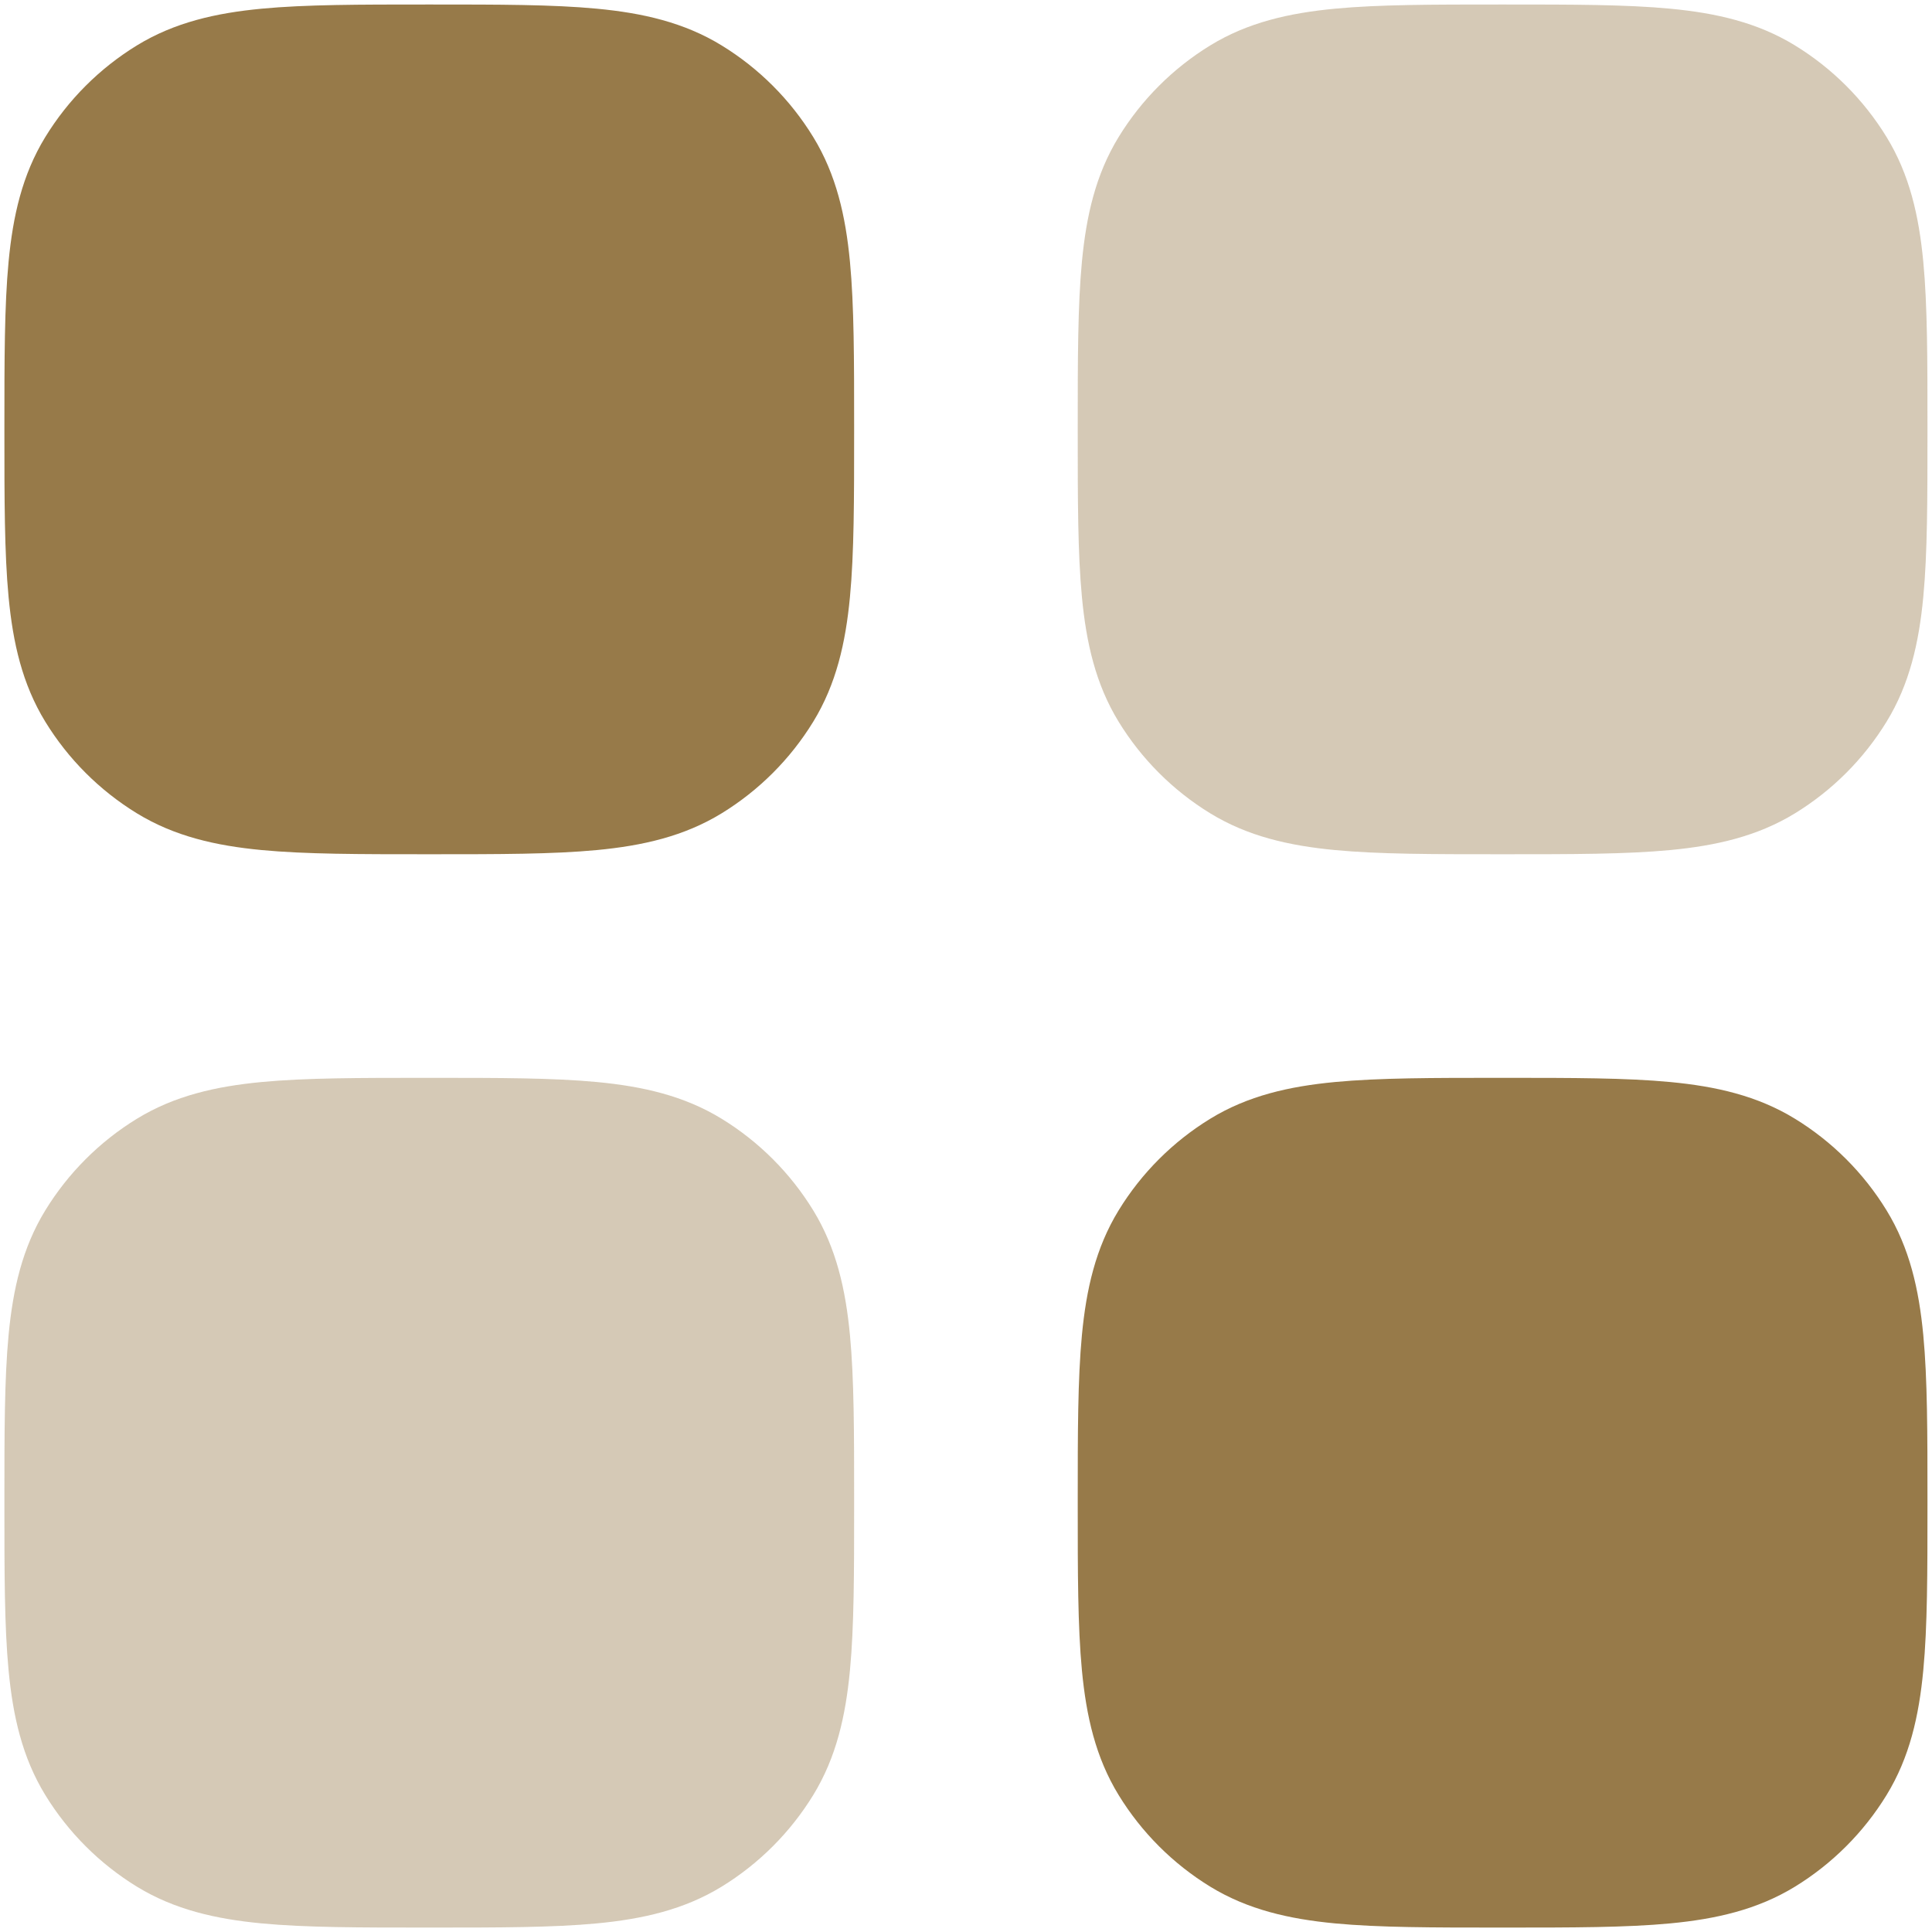 <svg width="72" height="72" viewBox="0 0 72 72" fill="none" xmlns="http://www.w3.org/2000/svg">
<g id="elements">
<path id="Rectangle 2057 (Stroke)" opacity="0.4" fill-rule="evenodd" clip-rule="evenodd" d="M15.876 40.168H16.119C18.583 40.168 20.608 40.168 22.246 40.324C23.949 40.486 25.49 40.833 26.892 41.692C28.284 42.545 29.454 43.715 30.307 45.107C31.166 46.509 31.513 48.05 31.675 49.752C31.831 51.391 31.831 53.416 31.831 55.879V56.123C31.831 58.587 31.831 60.612 31.675 62.25C31.513 63.953 31.166 65.494 30.307 66.896C29.454 68.287 28.284 69.458 26.892 70.311C25.49 71.169 23.949 71.517 22.246 71.679C20.608 71.835 18.583 71.835 16.119 71.835H15.876C13.412 71.835 11.387 71.835 9.748 71.679C8.046 71.517 6.505 71.169 5.103 70.311C3.711 69.458 2.541 68.287 1.688 66.896C0.829 65.494 0.482 63.953 0.32 62.25C0.164 60.612 0.164 58.587 0.164 56.123V55.88C0.164 53.416 0.164 51.391 0.32 49.752C0.482 48.05 0.829 46.509 1.688 45.107C2.541 43.715 3.711 42.545 5.103 41.692C6.505 40.833 8.046 40.486 9.748 40.324C11.387 40.168 13.412 40.168 15.876 40.168Z" fill="#977A49"/>
<path id="Rectangle 2058 (Stroke)" fill-rule="evenodd" clip-rule="evenodd" d="M55.876 40.168H56.119C58.583 40.168 60.608 40.168 62.246 40.324C63.949 40.486 65.49 40.833 66.892 41.692C68.284 42.545 69.454 43.715 70.307 45.107C71.166 46.509 71.513 48.05 71.675 49.752C71.831 51.391 71.831 53.416 71.831 55.879V56.123C71.831 58.587 71.831 60.612 71.675 62.25C71.513 63.953 71.166 65.494 70.307 66.896C69.454 68.287 68.284 69.458 66.892 70.311C65.49 71.169 63.949 71.517 62.246 71.679C60.608 71.835 58.583 71.835 56.119 71.835H55.876C53.412 71.835 51.387 71.835 49.748 71.679C48.046 71.517 46.505 71.169 45.103 70.311C43.711 69.458 42.541 68.287 41.688 66.896C40.829 65.494 40.482 63.953 40.32 62.25C40.164 60.612 40.164 58.587 40.164 56.123V55.88C40.164 53.416 40.164 51.391 40.32 49.752C40.482 48.05 40.829 46.509 41.688 45.107C42.541 43.715 43.711 42.545 45.103 41.692C46.505 40.833 48.046 40.486 49.748 40.324C51.387 40.168 53.412 40.168 55.876 40.168Z" fill="#977A49"/>
<path id="Rectangle 2059 (Stroke)" fill-rule="evenodd" clip-rule="evenodd" d="M15.876 0.168H16.119C18.583 0.168 20.608 0.168 22.246 0.324C23.949 0.486 25.49 0.833 26.892 1.692C28.284 2.545 29.454 3.715 30.307 5.107C31.166 6.509 31.513 8.05 31.675 9.752C31.831 11.391 31.831 13.416 31.831 15.879V16.123C31.831 18.587 31.831 20.612 31.675 22.25C31.513 23.953 31.166 25.494 30.307 26.896C29.454 28.288 28.284 29.458 26.892 30.311C25.49 31.169 23.949 31.517 22.246 31.679C20.608 31.835 18.583 31.835 16.119 31.835H15.876C13.412 31.835 11.387 31.835 9.748 31.679C8.046 31.517 6.505 31.169 5.103 30.311C3.711 29.458 2.541 28.288 1.688 26.896C0.829 25.494 0.482 23.953 0.32 22.25C0.164 20.612 0.164 18.587 0.164 16.123V15.88C0.164 13.416 0.164 11.391 0.32 9.752C0.482 8.05 0.829 6.509 1.688 5.107C2.541 3.715 3.711 2.545 5.103 1.692C6.505 0.833 8.046 0.486 9.748 0.324C11.387 0.168 13.412 0.168 15.876 0.168Z" fill="#977A49"/>
<path id="Rectangle 2060 (Stroke)" opacity="0.4" fill-rule="evenodd" clip-rule="evenodd" d="M55.876 0.168H56.119C58.583 0.168 60.608 0.168 62.246 0.324C63.949 0.486 65.49 0.833 66.892 1.692C68.284 2.545 69.454 3.715 70.307 5.107C71.166 6.509 71.513 8.05 71.675 9.752C71.831 11.391 71.831 13.416 71.831 15.879V16.123C71.831 18.587 71.831 20.612 71.675 22.25C71.513 23.953 71.166 25.494 70.307 26.896C69.454 28.288 68.284 29.458 66.892 30.311C65.49 31.169 63.949 31.517 62.246 31.679C60.608 31.835 58.583 31.835 56.119 31.835H55.876C53.412 31.835 51.387 31.835 49.748 31.679C48.046 31.517 46.505 31.169 45.103 30.311C43.711 29.458 42.541 28.288 41.688 26.896C40.829 25.494 40.482 23.953 40.32 22.25C40.164 20.612 40.164 18.587 40.164 16.123V15.88C40.164 13.416 40.164 11.391 40.32 9.752C40.482 8.05 40.829 6.509 41.688 5.107C42.541 3.715 43.711 2.545 45.103 1.692C46.505 0.833 48.046 0.486 49.748 0.324C51.387 0.168 53.412 0.168 55.876 0.168Z" fill="#977A49"/>
</g>
</svg>
